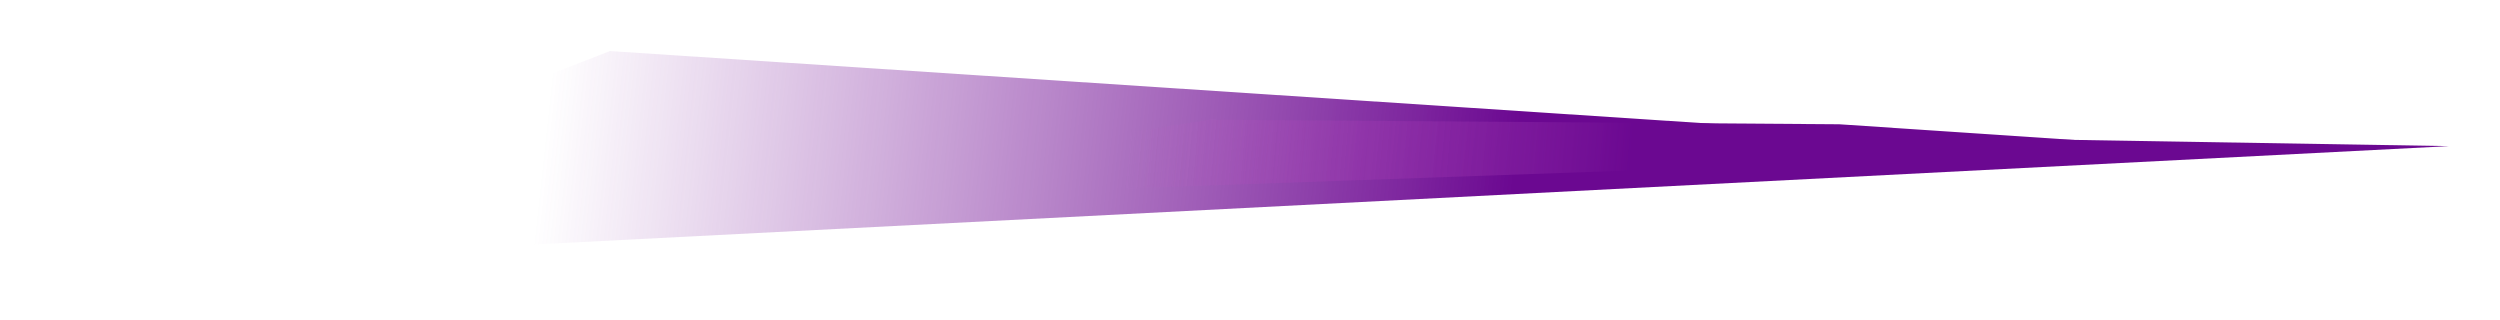 <svg width="710" height="91" fill="none" xmlns="http://www.w3.org/2000/svg"><g filter="url(#filter0_f_4414_31794)"><g filter="url(#filter1_f_4414_31794)"><path d="M544.551 39L173.224 14.5 14 76.5l681.549-35L544.551 39z" fill="url(#paint0_linear_4414_31794)"/></g><g filter="url(#filter2_f_4414_31794)"><path d="M522.371 35.294L343.458 34 193 58l437-15.5-107.629-7.206z" fill="url(#paint1_linear_4414_31794)"/></g></g><defs><filter id="filter0_f_4414_31794" x="4" y="4.5" width="701.547" height="82" filterUnits="userSpaceOnUse" color-interpolation-filters="sRGB"><feFlood flood-opacity="0" result="BackgroundImageFix"/><feBlend in="SourceGraphic" in2="BackgroundImageFix" result="shape"/><feGaussianBlur stdDeviation="5" result="effect1_foregroundBlur_4414_31794"/></filter><filter id="filter1_f_4414_31794" x="0" y=".5" width="709.547" height="90" filterUnits="userSpaceOnUse" color-interpolation-filters="sRGB"><feFlood flood-opacity="0" result="BackgroundImageFix"/><feBlend in="SourceGraphic" in2="BackgroundImageFix" result="shape"/><feGaussianBlur stdDeviation="7" result="effect1_foregroundBlur_4414_31794"/></filter><filter id="filter2_f_4414_31794" x="183" y="24" width="457" height="44" filterUnits="userSpaceOnUse" color-interpolation-filters="sRGB"><feFlood flood-opacity="0" result="BackgroundImageFix"/><feBlend in="SourceGraphic" in2="BackgroundImageFix" result="shape"/><feGaussianBlur stdDeviation="5" result="effect1_foregroundBlur_4414_31794"/></filter><linearGradient id="paint0_linear_4414_31794" x1="428.217" y1="66.999" x2="154.711" y2="37.407" gradientUnits="userSpaceOnUse"><stop stop-color="#6B0891"/><stop offset="1" stop-color="#80229E" stop-opacity="0"/></linearGradient><linearGradient id="paint1_linear_4414_31794" x1="462.227" y1="55.741" x2="320.194" y2="43.682" gradientUnits="userSpaceOnUse"><stop stop-color="#6B0891"/><stop offset="1" stop-color="#C663C9" stop-opacity="0"/></linearGradient></defs></svg>